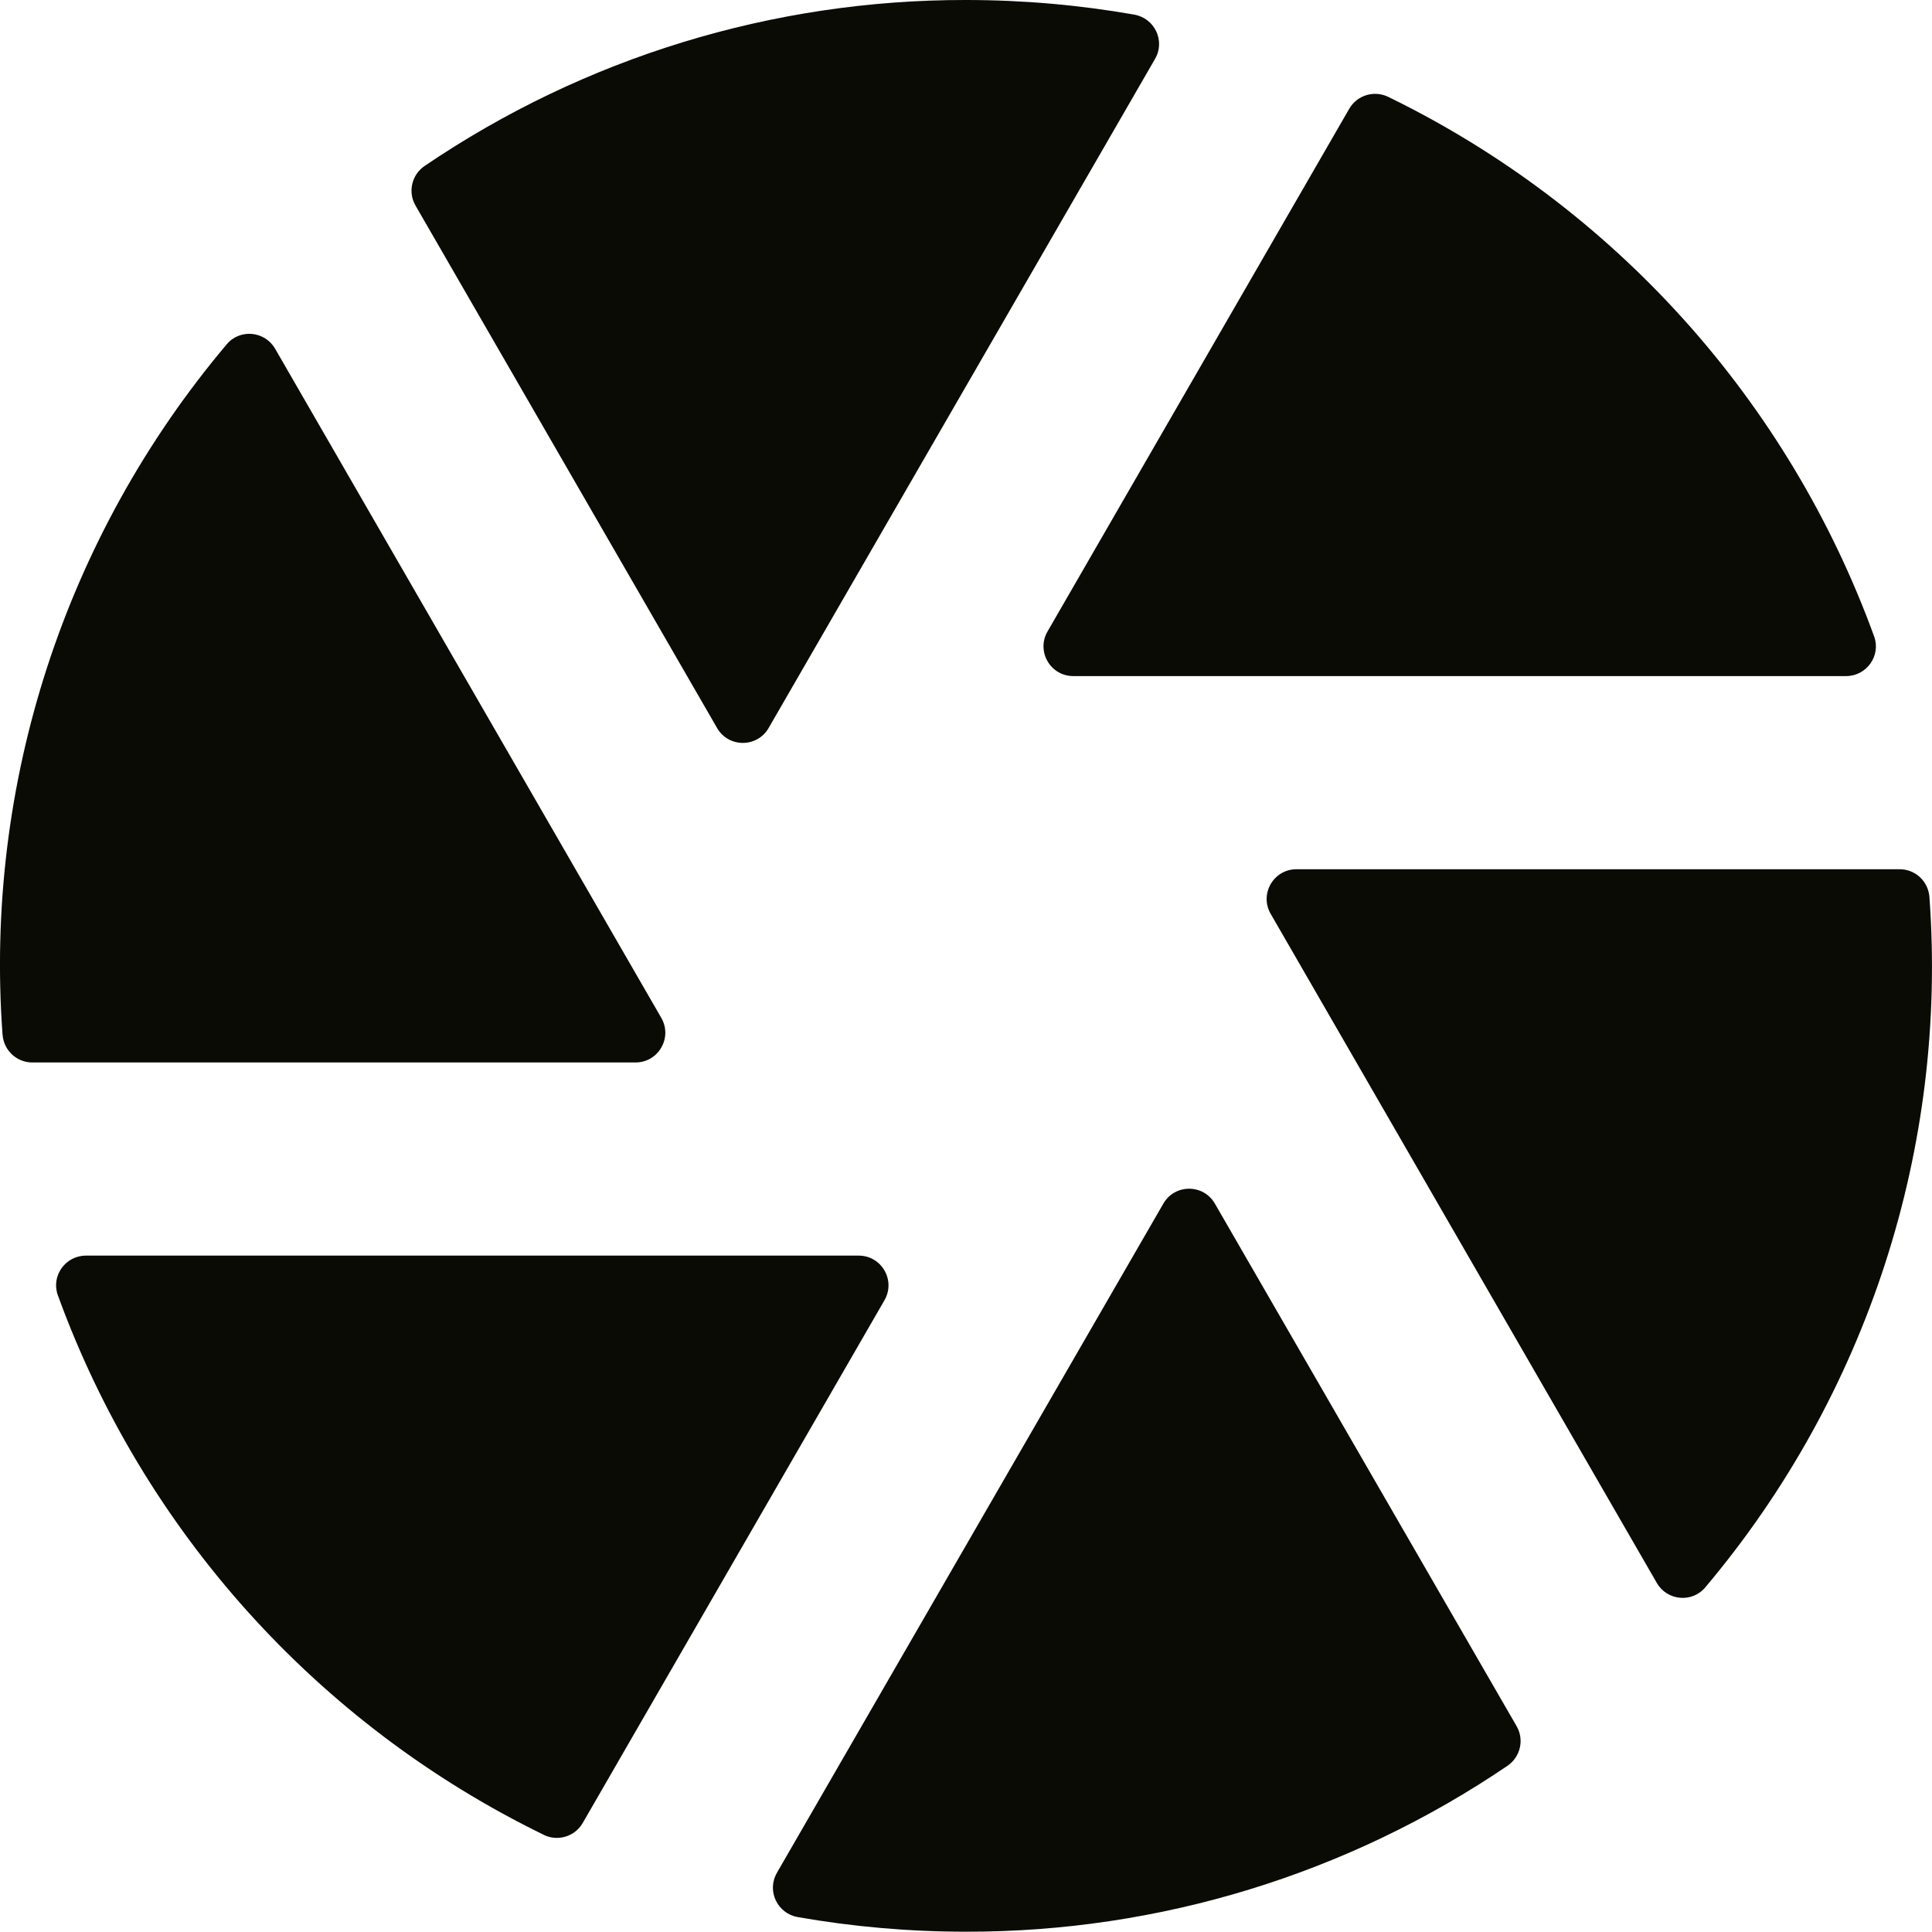 <?xml version="1.0" encoding="UTF-8"?>
<svg id="Layer_2" data-name="Layer 2" xmlns="http://www.w3.org/2000/svg" viewBox="0 0 526.23 526.15">
  <defs>
    <style>
      .cls-1 {
        fill: #0b0b05;
      }
    </style>
  </defs>
  <g id="Layer_1-2" data-name="Layer 1">
    <path class="cls-1" d="M211.6,510.12l105.27-182.29c3.12-5.4,10.91-5.4,14.03,0l82.19,142.34c2.13,3.69,1.03,8.39-2.49,10.79-43.46,29.49-94.84,45.27-147.48,45.19-15.63,0-30.93-1.37-45.82-3.98-5.57-.98-8.52-7.14-5.69-12.04ZM148.1,499.76c-61.54-29.99-108.97-82.71-132.34-146.95-1.91-5.26,2.05-10.81,7.64-10.81h210.5c6.23,0,10.13,6.75,7.01,12.15l-82.2,142.4c-2.14,3.7-6.78,5.09-10.62,3.22ZM.69,281.82c-4.98-68.3,16.99-135.8,61.08-188.06,3.6-4.27,10.38-3.61,13.17,1.23l105.18,182.25c3.12,5.4-.78,12.15-7.02,12.15H8.79c-4.27,0-7.78-3.31-8.09-7.57ZM113.17,55.98c-2.13-3.69-1.03-8.39,2.49-10.78C159.11,15.7,210.48-.08,263.11,0c15.63,0,30.93,1.37,45.82,3.98,5.57.98,8.52,7.14,5.69,12.04l-105.27,182.28c-3.12,5.4-10.91,5.4-14.03,0L113.17,55.98ZM378.13,26.39c61.54,29.99,108.97,82.71,132.34,146.95,1.91,5.26-2.05,10.81-7.64,10.81h-210.5c-6.23,0-10.13-6.75-7.01-12.15L367.51,29.61c2.14-3.7,6.78-5.09,10.62-3.22ZM525.53,244.33c4.98,68.3-16.99,135.8-61.08,188.06-3.6,4.27-10.38,3.61-13.17-1.23l-105.18-182.25c-3.12-5.4.78-12.15,7.02-12.15h164.32c4.27,0,7.78,3.31,8.09,7.57Z"/>
  </g>
</svg>